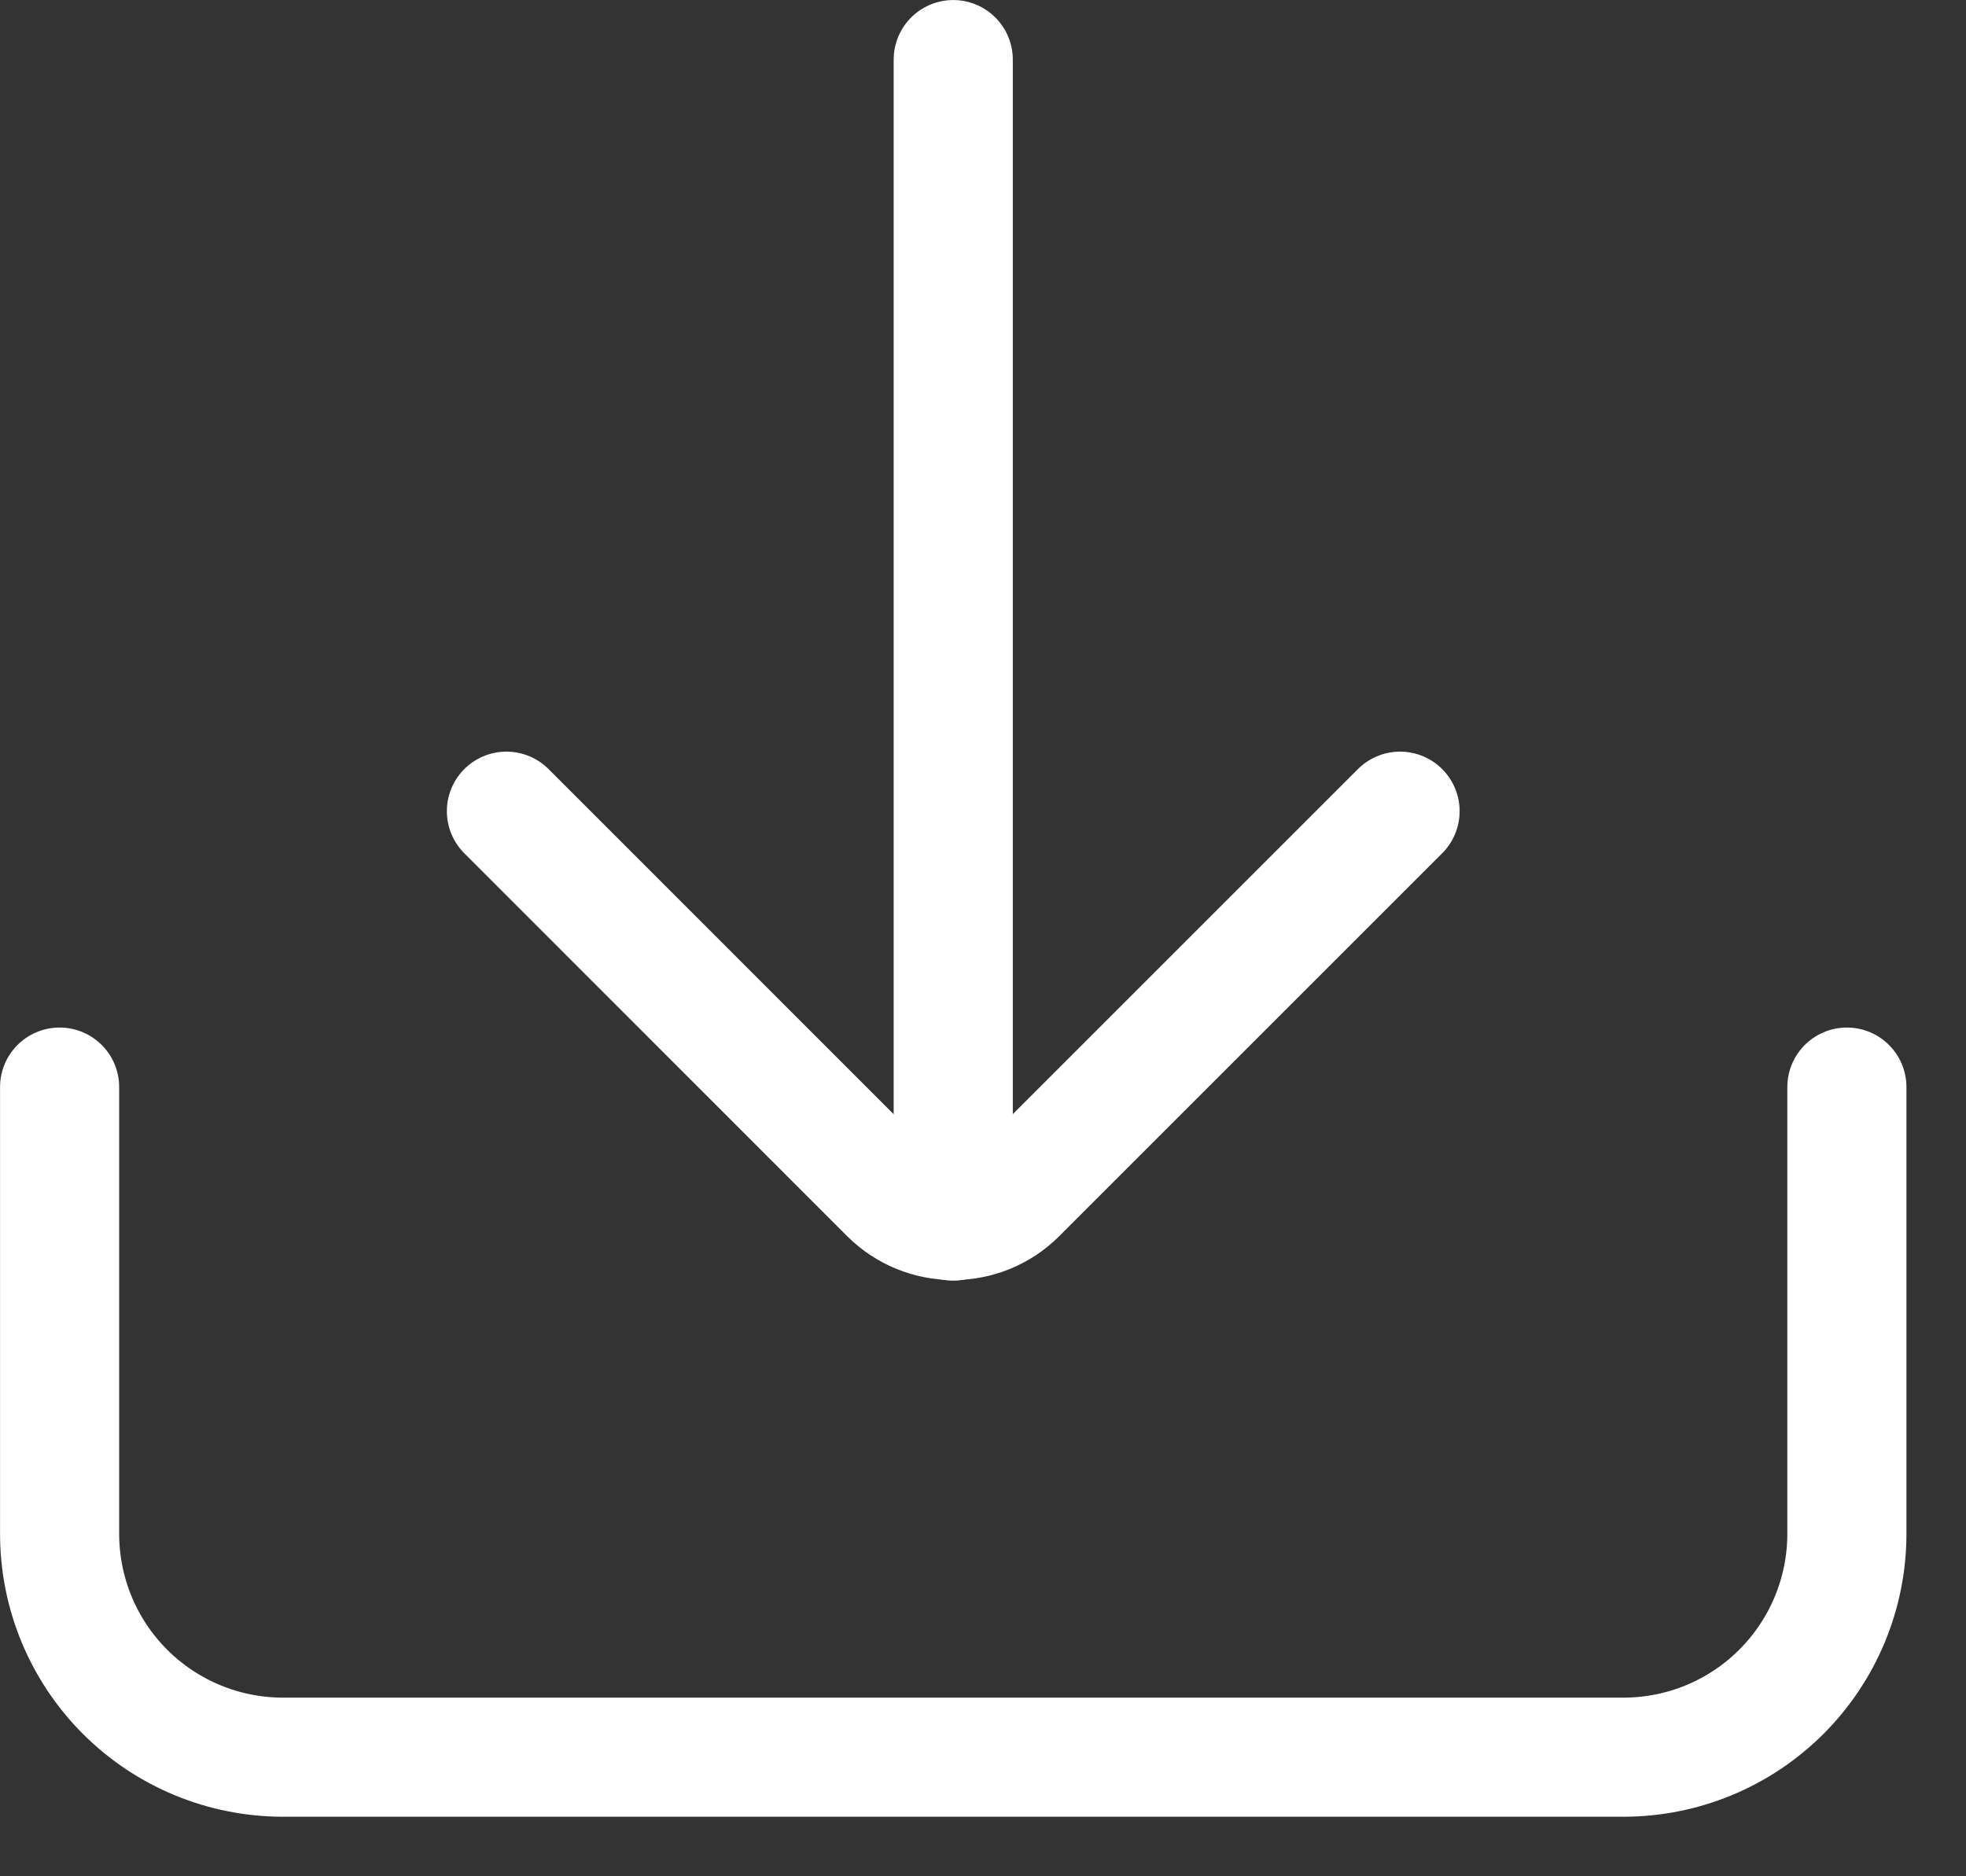 <?xml version="1.0" encoding="UTF-8"?> <svg xmlns="http://www.w3.org/2000/svg" width="22" height="21" viewBox="0 0 22 21" fill="none"><rect x="0" y="0" width="22" height="21" fill="#333333" stroke="none"/> <path d="M10.667 13.667V0.667" stroke="white" stroke-width="1.333" stroke-miterlimit="10" stroke-linecap="round"></path> <path d="M5.667 9.079L9.954 13.367C10.144 13.555 10.4 13.66 10.667 13.66C10.934 13.66 11.19 13.555 11.379 13.367L15.667 9.079" stroke="white" stroke-width="1.333" stroke-linecap="round" stroke-linejoin="round"></path> <path d="M0.667 12.167V17.167C0.667 17.83 0.93 18.466 1.399 18.935C1.868 19.404 2.504 19.667 3.167 19.667H18.166C18.83 19.667 19.465 19.404 19.934 18.935C20.403 18.466 20.667 17.83 20.667 17.167V12.167" stroke="white" stroke-width="1.333" stroke-linecap="round" stroke-linejoin="round"></path> </svg> 